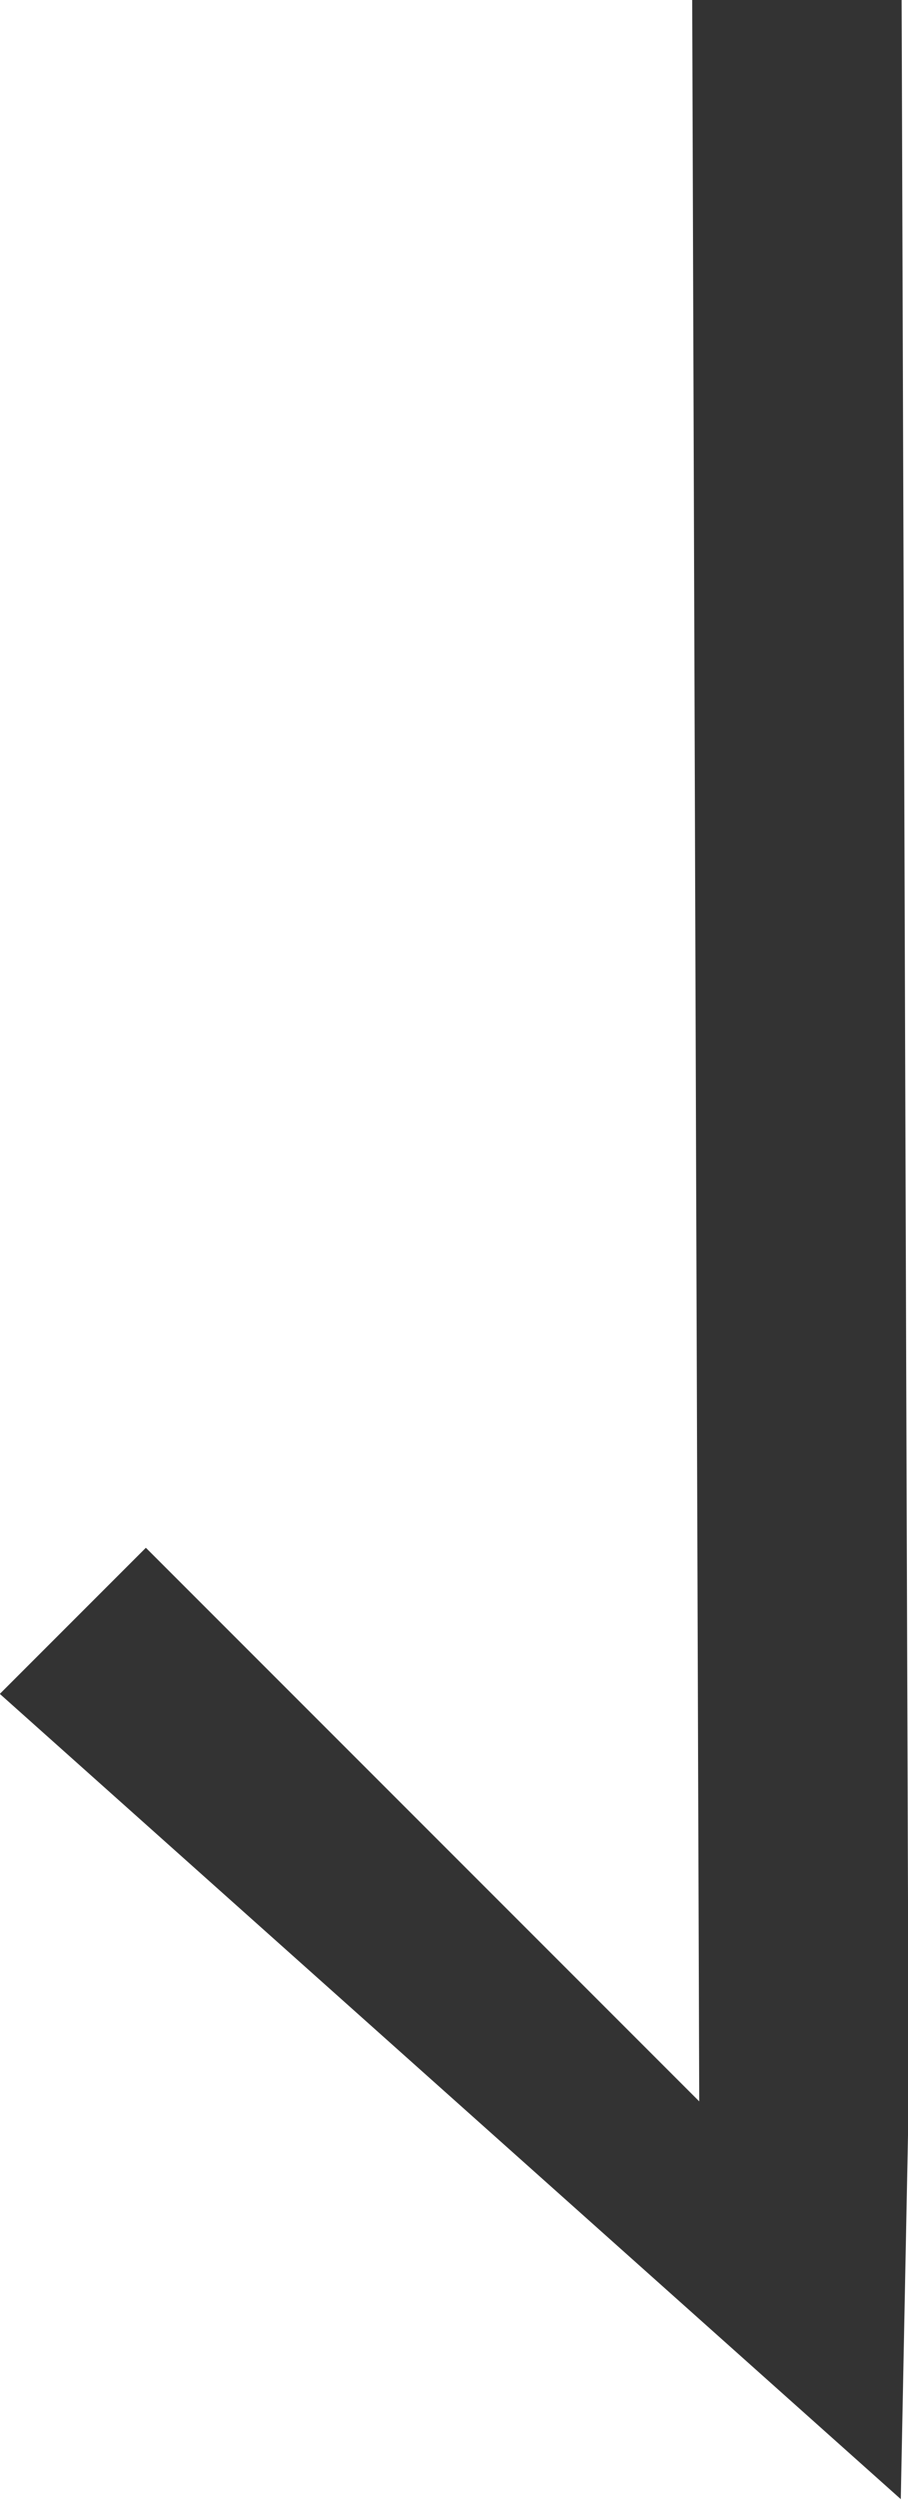 <svg xmlns="http://www.w3.org/2000/svg" width="5.415" height="14.902" viewBox="0 0 5.415 14.902">
  <path id="Arrow_down" data-name="Arrow down" d="M3.669,5.7l-12.526.042V6.991L3.669,6.949l-3.3,3.3.871.871,4.8-5.373Z" transform="translate(11.119 8.857) rotate(90)" fill="#333"/>
</svg>
